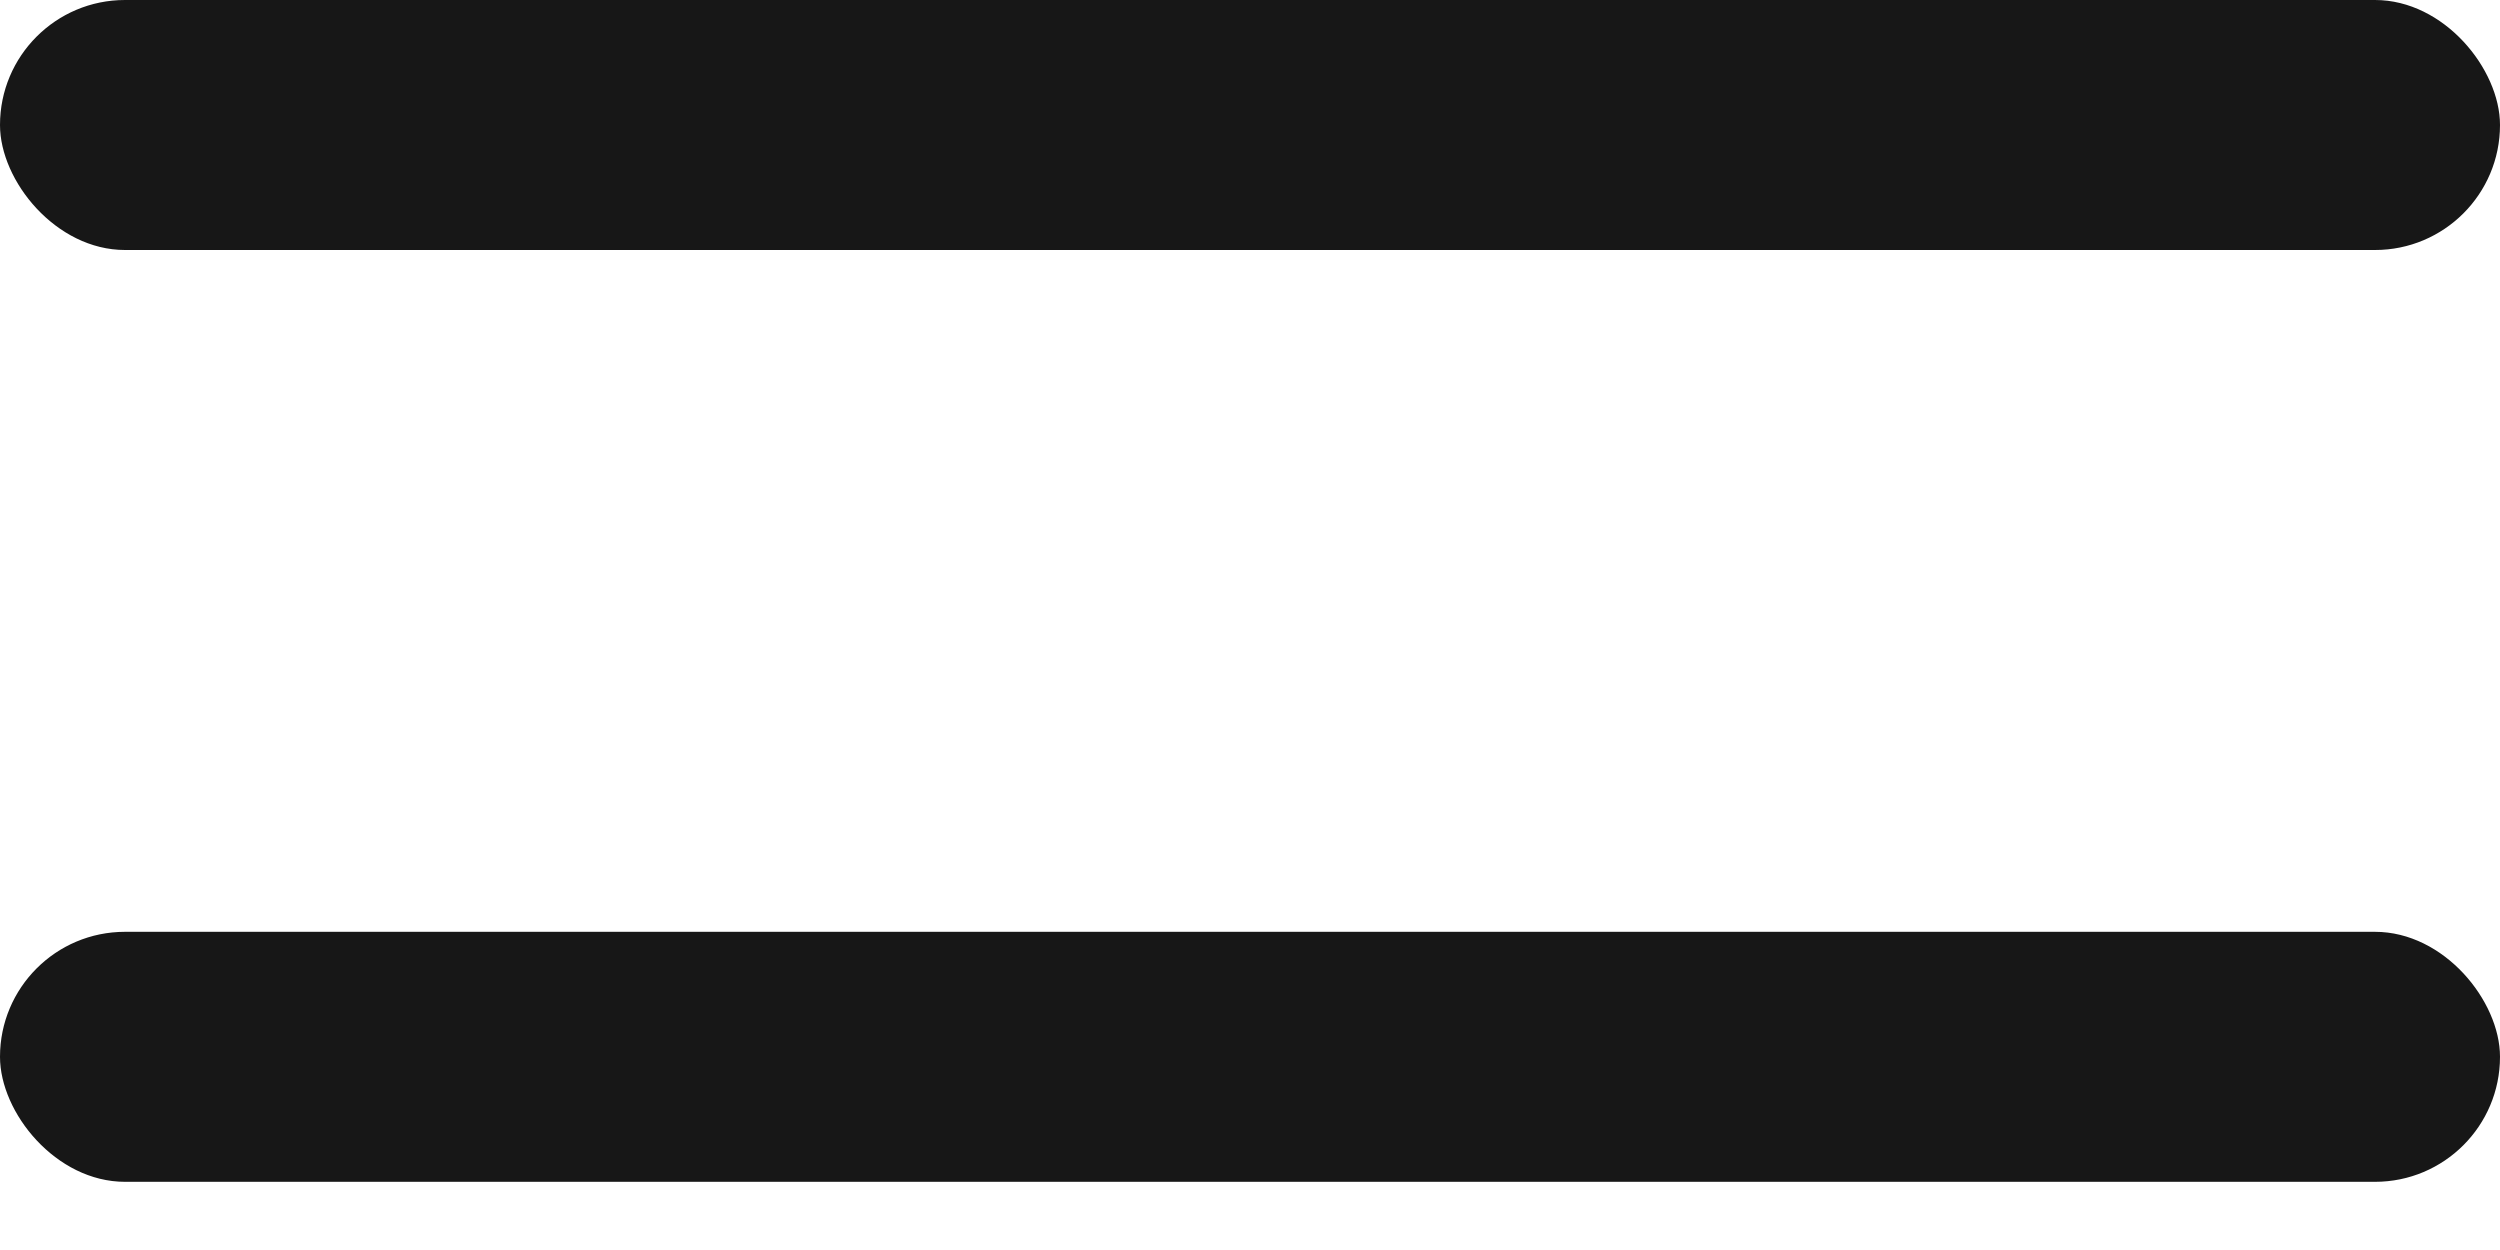 <svg width="22" height="11" viewBox="0 0 22 11" fill="none" xmlns="http://www.w3.org/2000/svg">
<rect width="22" height="2.2" rx="1.1" fill="#171717"/>
<rect y="8.2" width="22" height="2.2" rx="1.1" fill="#171717"/>
</svg>

